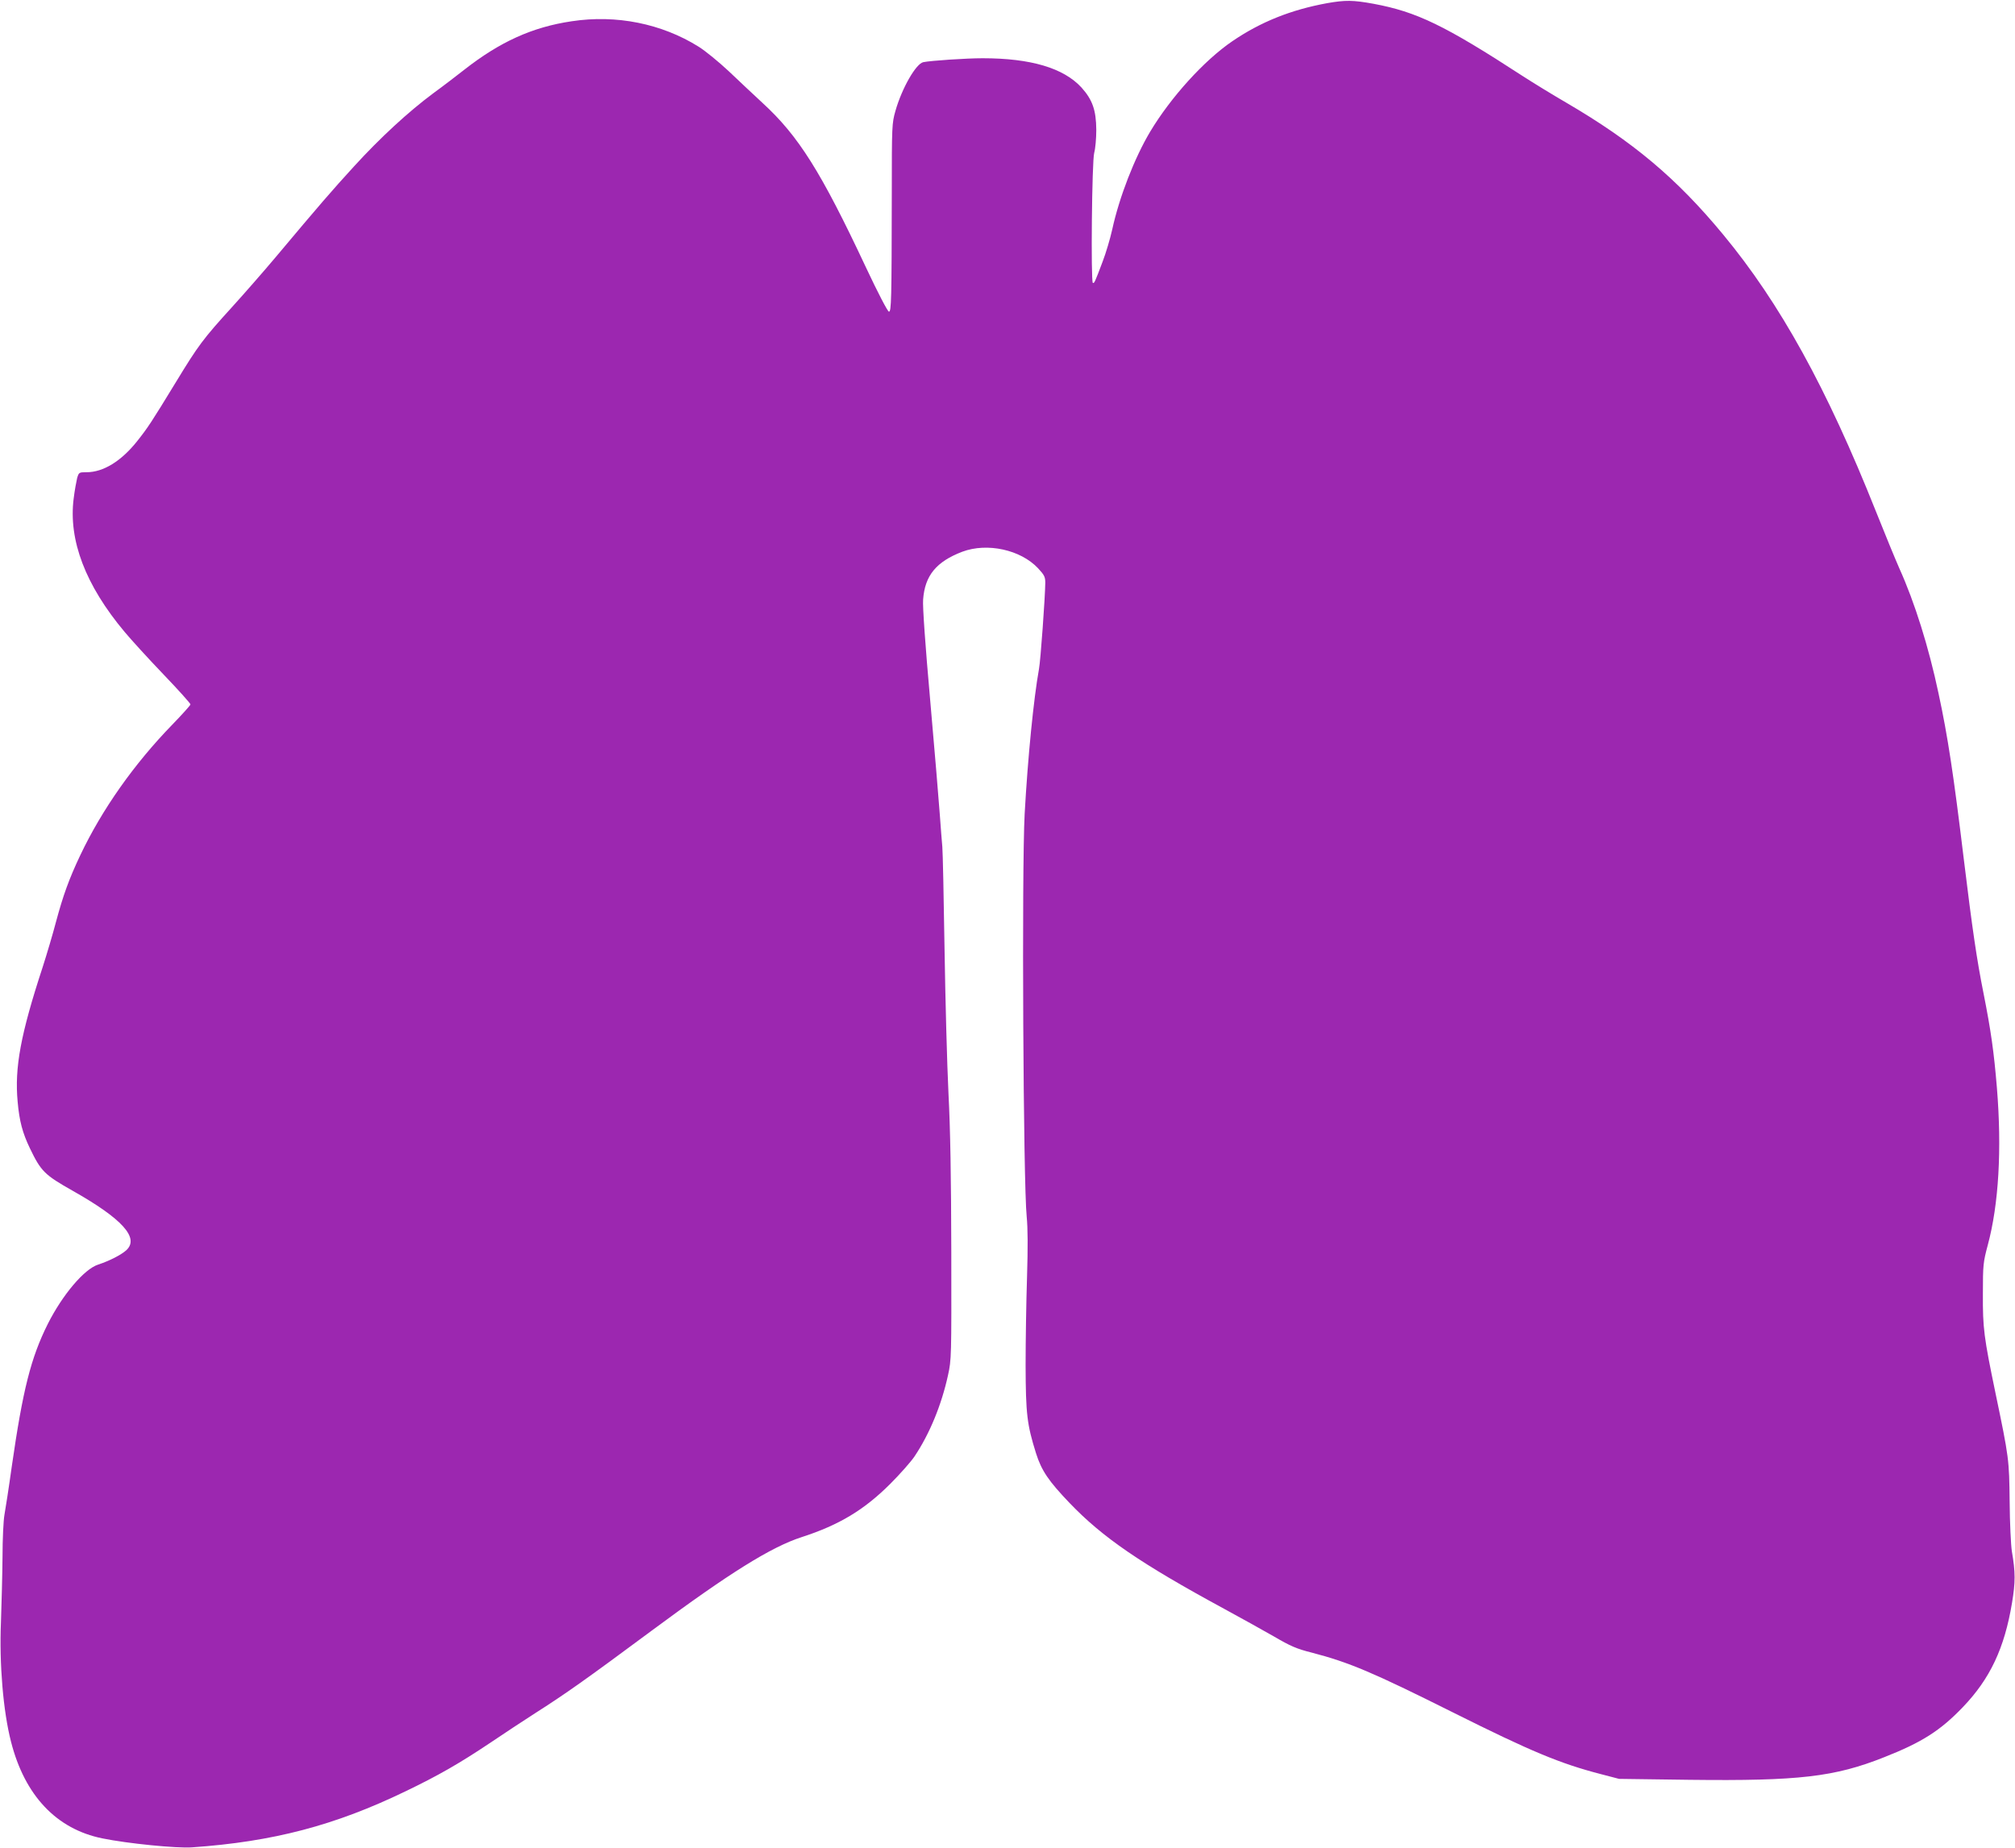 <?xml version="1.0" standalone="no"?>
<!DOCTYPE svg PUBLIC "-//W3C//DTD SVG 20010904//EN"
 "http://www.w3.org/TR/2001/REC-SVG-20010904/DTD/svg10.dtd">
<svg version="1.0" xmlns="http://www.w3.org/2000/svg"
 width="1280pt" height="1174pt" viewBox="0 0 1280 1174"
 preserveAspectRatio="xMidYMid meet">
<g transform="translate(0,1174) scale(0.1,-0.1)"
fill="#9c27b0" stroke="none">
<path d="M8431 11720 c-230 -42 -423 -119 -603 -242 -178 -121 -391 -356 -522
-575 -99 -166 -196 -415 -241 -622 -13 -58 -40 -149 -60 -201 -50 -133 -54
-142 -63 -137 -13 9 -6 777 9 827 7 25 13 90 13 145 -1 125 -24 191 -94 269
-114 124 -322 186 -628 186 -104 0 -329 -15 -377 -25 -47 -10 -136 -166 -177
-310 -22 -78 -23 -93 -23 -520 -1 -686 -3 -755 -18 -755 -8 0 -70 119 -147
283 -284 605 -427 833 -656 1043 -53 49 -149 139 -213 200 -65 61 -152 132
-194 158 -234 146 -522 204 -805 161 -251 -37 -457 -131 -684 -309 -46 -36
-133 -103 -195 -148 -159 -118 -340 -285 -505 -466 -139 -152 -217 -242 -498
-577 -74 -88 -199 -231 -278 -318 -182 -200 -213 -242 -353 -472 -158 -259
-179 -291 -248 -378 -101 -127 -215 -197 -321 -197 -48 0 -49 -1 -60 -37 -5
-21 -16 -80 -22 -130 -34 -265 75 -551 324 -848 41 -49 152 -171 247 -270 94
-98 171 -184 171 -190 0 -5 -52 -63 -115 -128 -243 -250 -447 -539 -585 -830
-72 -152 -109 -255 -155 -426 -19 -73 -57 -201 -84 -285 -140 -427 -179 -639
-159 -854 11 -125 31 -199 78 -297 70 -146 93 -169 272 -270 315 -178 424
-299 341 -377 -33 -30 -107 -68 -180 -92 -89 -29 -226 -192 -319 -376 -108
-216 -159 -419 -229 -905 -19 -137 -41 -277 -47 -310 -6 -33 -12 -152 -12
-265 -1 -113 -6 -300 -10 -416 -11 -263 14 -565 64 -759 87 -342 289 -555 580
-614 161 -33 475 -64 570 -57 515 36 907 139 1356 356 208 100 342 177 538
308 87 59 215 143 285 188 193 123 318 211 744 527 491 364 755 529 950 592
238 77 397 173 563 339 61 61 130 139 153 173 96 143 172 328 213 516 22 100
22 115 21 782 -1 481 -6 776 -18 1010 -9 182 -20 596 -25 920 -5 325 -11 615
-14 645 -3 30 -10 123 -16 205 -6 83 -33 409 -61 725 -31 347 -49 601 -45 641
11 153 84 241 249 304 158 59 370 13 481 -105 40 -43 46 -55 46 -92 -1 -92
-30 -496 -40 -548 -34 -189 -71 -561 -91 -920 -19 -354 -9 -2351 13 -2560 7
-73 8 -191 2 -385 -5 -154 -9 -406 -9 -560 1 -308 9 -375 66 -557 35 -111 80
-177 214 -317 209 -218 449 -383 980 -671 105 -57 247 -136 317 -176 106 -62
145 -79 241 -103 238 -62 387 -125 897 -380 496 -248 681 -325 940 -392 l115
-30 450 -6 c690 -8 919 18 1235 144 239 94 356 169 498 317 173 180 265 374
313 663 22 132 22 195 -1 328 -6 39 -13 180 -14 315 -3 268 -4 278 -90 690
-74 357 -81 412 -80 630 0 185 2 201 31 310 70 260 90 610 58 1000 -19 229
-38 363 -85 600 -43 215 -71 407 -125 850 -65 538 -102 783 -161 1056 -62 293
-151 577 -249 794 -23 52 -90 214 -148 360 -312 784 -609 1323 -971 1760 -296
358 -574 591 -997 838 -86 50 -210 126 -275 168 -498 324 -675 409 -949 460
-132 24 -179 24 -294 4z"/>
</g>
</svg>
